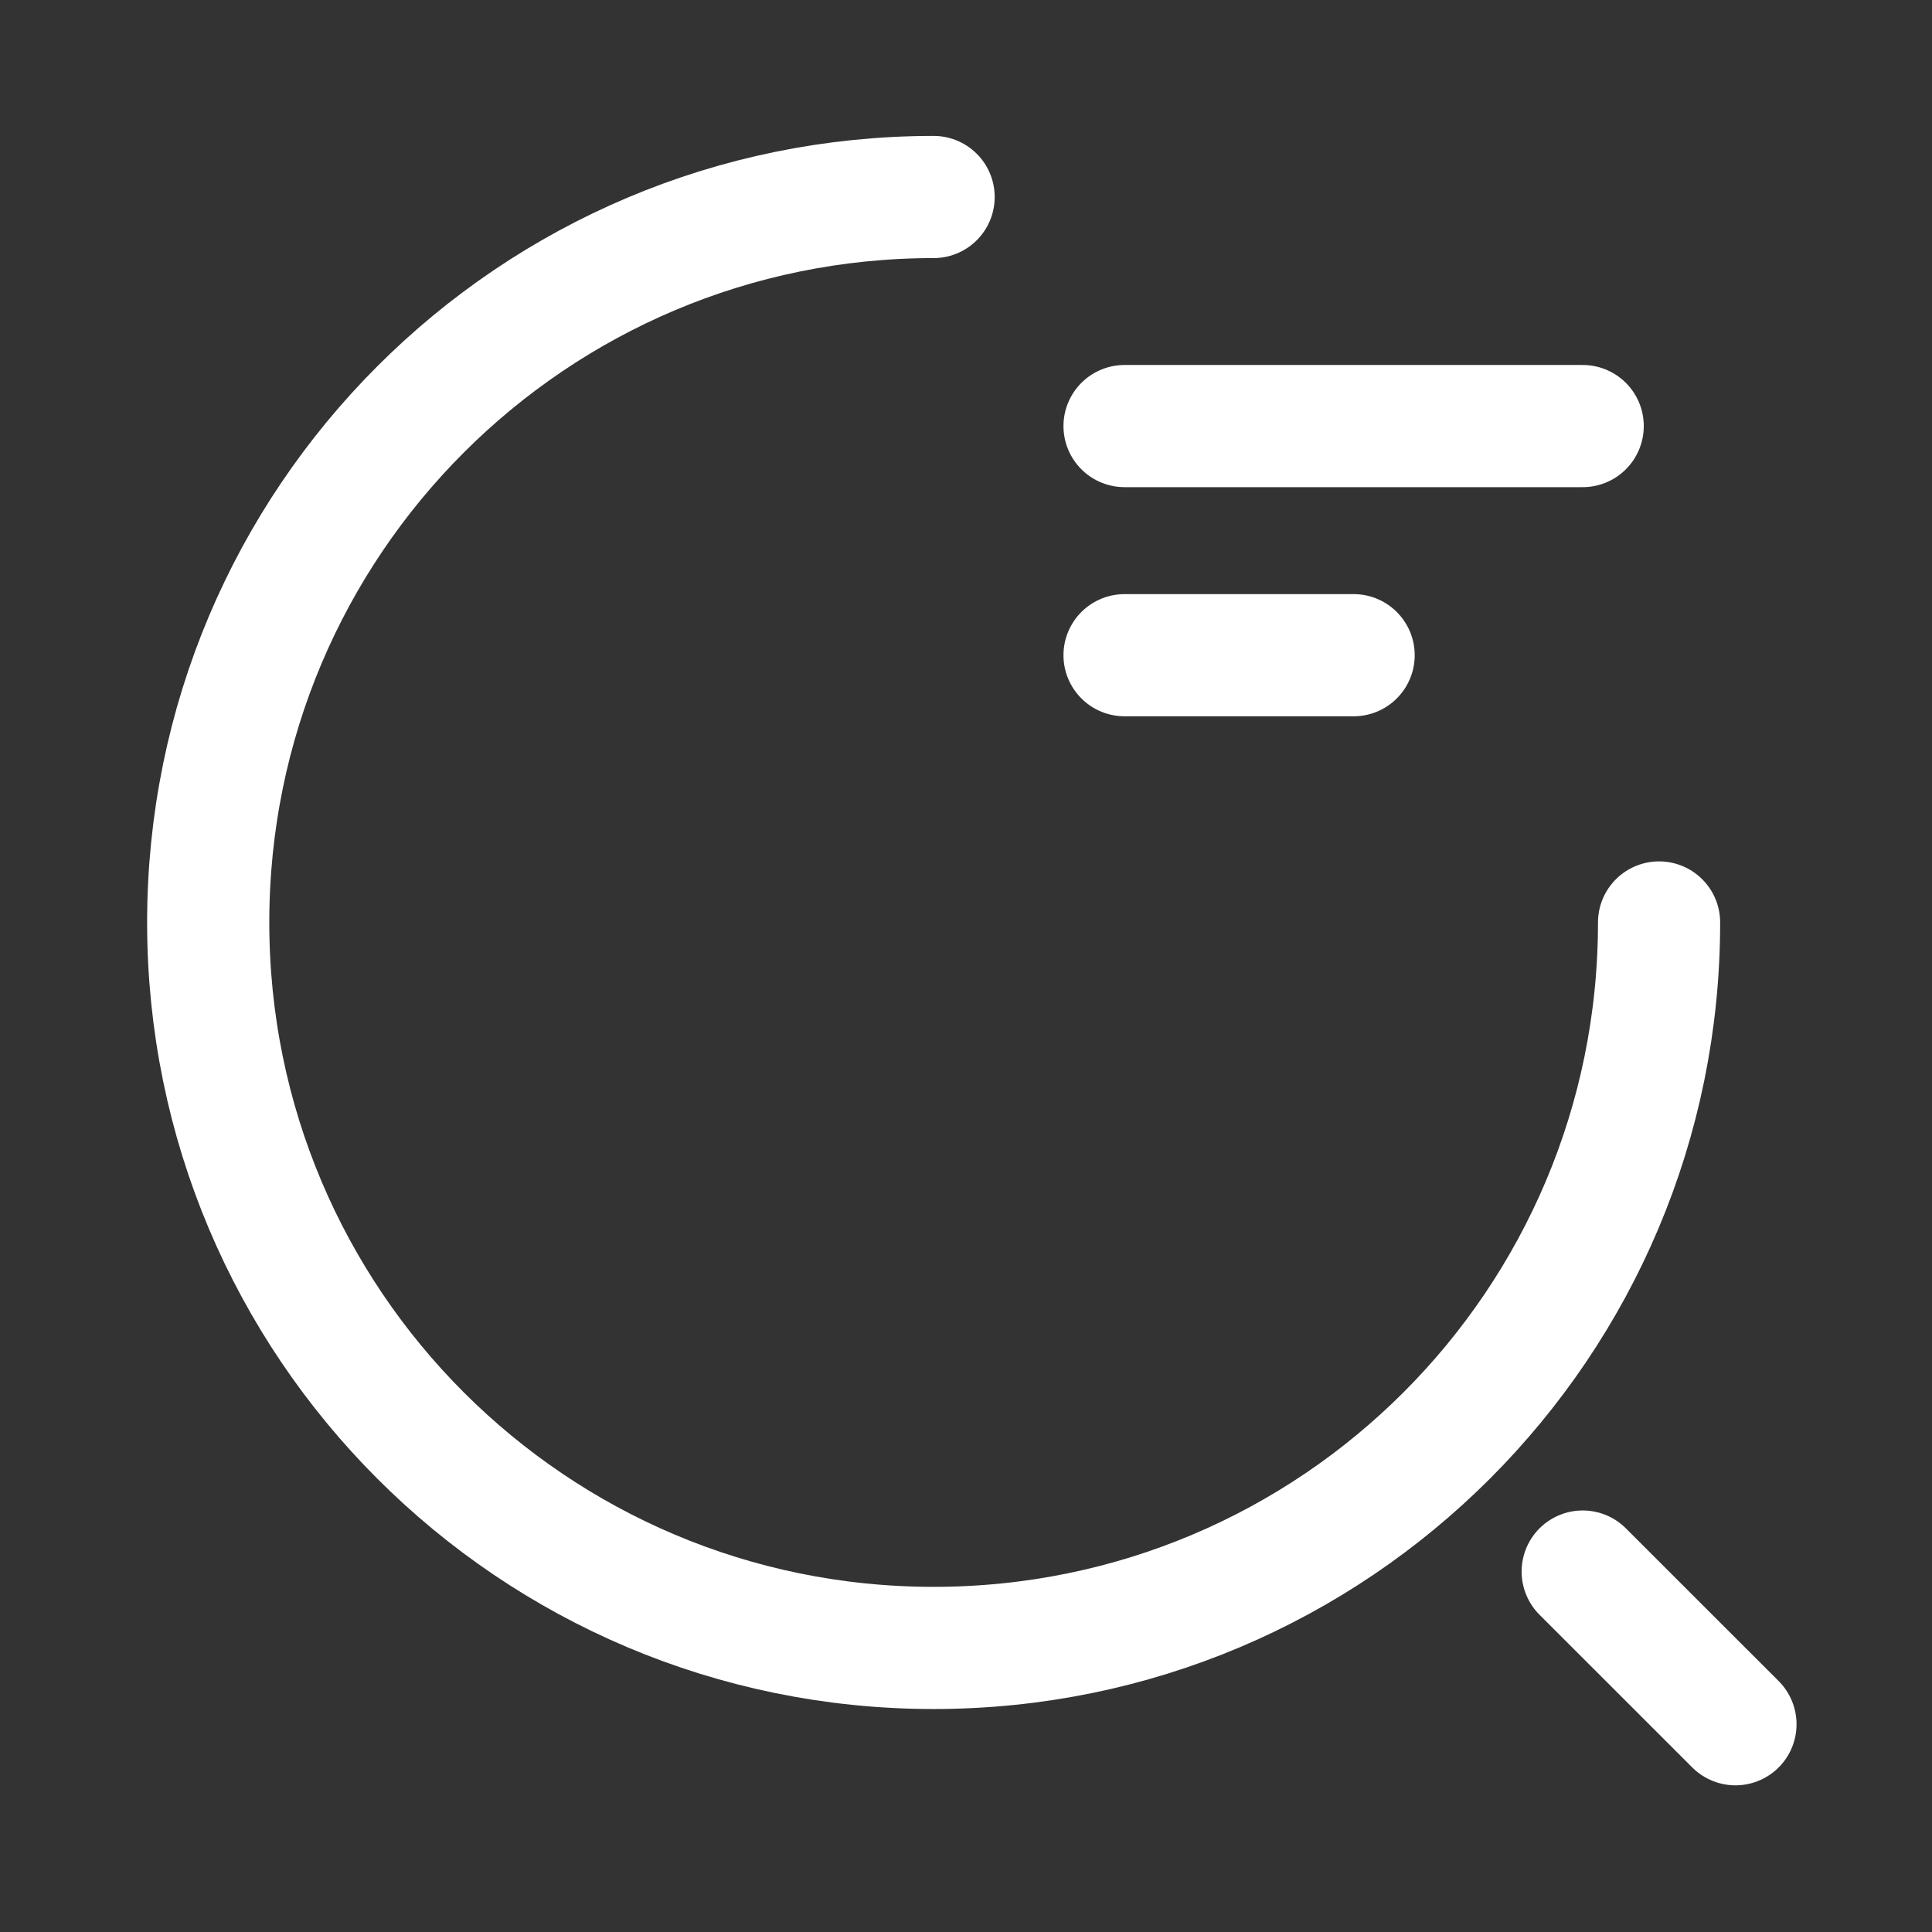 <?xml version="1.0" encoding="UTF-8"?> <svg xmlns="http://www.w3.org/2000/svg" width="30" height="30" viewBox="0 0 30 30" fill="none"><rect x="0" y="0" width="30" height="30" fill="#333333" stroke="none"/><path d="M17.462 6.616H24.576" stroke="white" stroke-width="1.897" stroke-linecap="round" stroke-linejoin="round"></path><path d="M17.462 10.174H21.019" stroke="white" stroke-width="1.897" stroke-linecap="round" stroke-linejoin="round"></path><path d="M25.762 14.324C25.762 20.549 20.723 25.589 14.497 25.589C8.272 25.589 3.233 20.549 3.233 14.324C3.233 8.099 8.272 3.059 14.497 3.059" stroke="white" stroke-width="1.897" stroke-linecap="round" stroke-linejoin="round"></path><path d="M26.948 26.774L24.576 24.403" stroke="white" stroke-width="1.897" stroke-linecap="round" stroke-linejoin="round"></path></svg> 